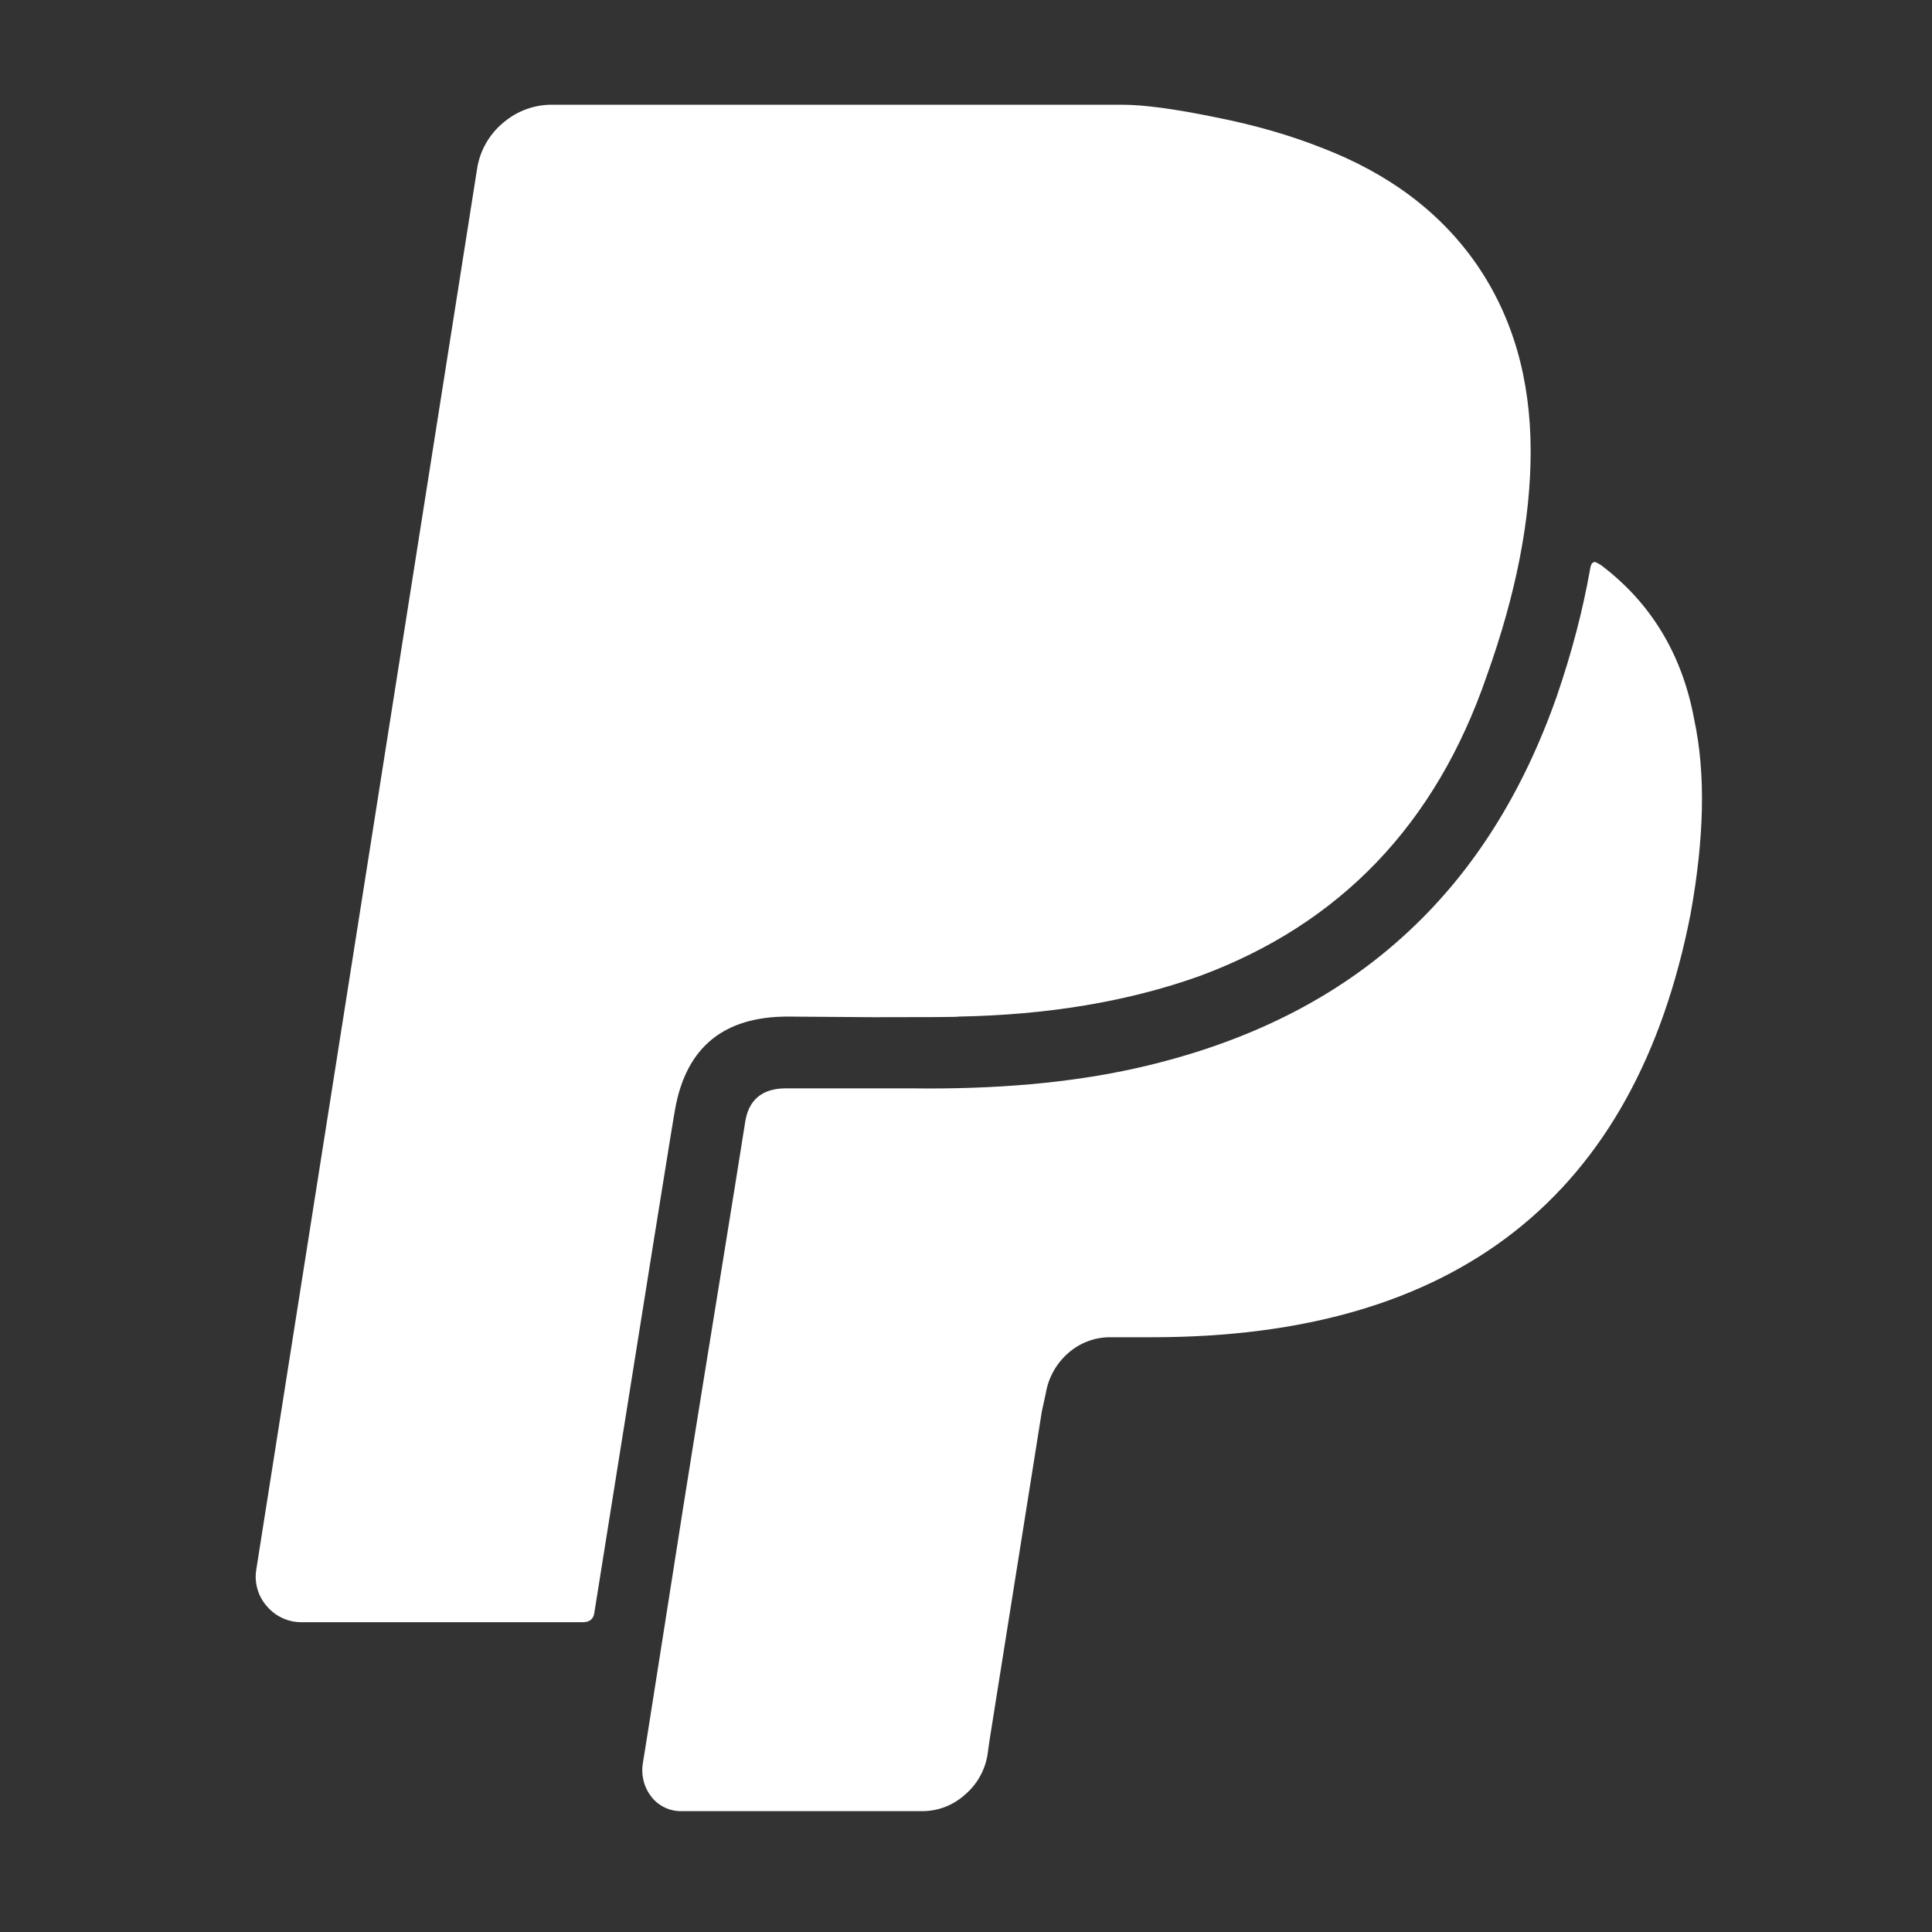 <svg width="34" height="34" viewBox="0 0 34 34" fill="none" xmlns="http://www.w3.org/2000/svg">
<rect x="0" y="0" width="34" height="34" fill="#333333" stroke="none"/>
<path d="M29.817 12.671C30.018 13.61 29.994 14.748 29.75 16.09C28.78 21.053 25.622 23.533 20.279 23.533H19.542C19.27 23.531 19.006 23.63 18.802 23.809C18.59 23.993 18.449 24.245 18.404 24.521L18.335 24.836L17.413 30.634L17.378 30.886C17.331 31.165 17.185 31.417 16.967 31.596C16.761 31.777 16.496 31.876 16.222 31.873H12.017C11.912 31.878 11.807 31.858 11.711 31.815C11.615 31.771 11.53 31.706 11.465 31.623C11.399 31.538 11.351 31.441 11.325 31.336C11.3 31.232 11.296 31.123 11.315 31.018C11.417 30.396 11.562 29.454 11.76 28.203C11.955 26.953 12.104 26.013 12.205 25.388C12.307 24.763 12.455 23.825 12.659 22.579C12.86 21.333 13.012 20.396 13.11 19.771C13.165 19.358 13.409 19.153 13.832 19.153H16.025C17.514 19.174 18.828 19.058 19.983 18.801C21.937 18.364 23.54 17.561 24.794 16.386C25.935 15.325 26.799 13.95 27.393 12.264C27.663 11.481 27.855 10.736 27.98 10.034C27.99 9.966 28.003 9.924 28.022 9.911C28.035 9.893 28.058 9.888 28.08 9.893C28.116 9.909 28.151 9.928 28.183 9.951C29.057 10.614 29.607 11.52 29.817 12.671ZM26.937 7.944C26.937 9.139 26.68 10.458 26.162 11.901C25.267 14.505 23.584 16.265 21.1 17.181C19.837 17.63 18.43 17.861 16.875 17.89C16.875 17.899 16.373 17.901 15.368 17.901L13.864 17.89C12.743 17.89 12.085 18.423 11.885 19.496C11.864 19.584 11.389 22.546 10.46 28.378C10.447 28.488 10.38 28.548 10.258 28.548H5.317C5.2 28.55 5.085 28.527 4.979 28.479C4.872 28.432 4.778 28.361 4.702 28.273C4.623 28.186 4.565 28.082 4.532 27.97C4.499 27.857 4.491 27.739 4.51 27.623L8.397 2.964C8.447 2.649 8.61 2.363 8.857 2.159C9.097 1.953 9.405 1.84 9.722 1.843H19.745C20.125 1.843 20.67 1.916 21.377 2.061C22.09 2.201 22.712 2.384 23.248 2.596C24.445 3.053 25.358 3.743 25.99 4.658C26.622 5.578 26.937 6.669 26.937 7.944Z" fill="white"/>
</svg>
